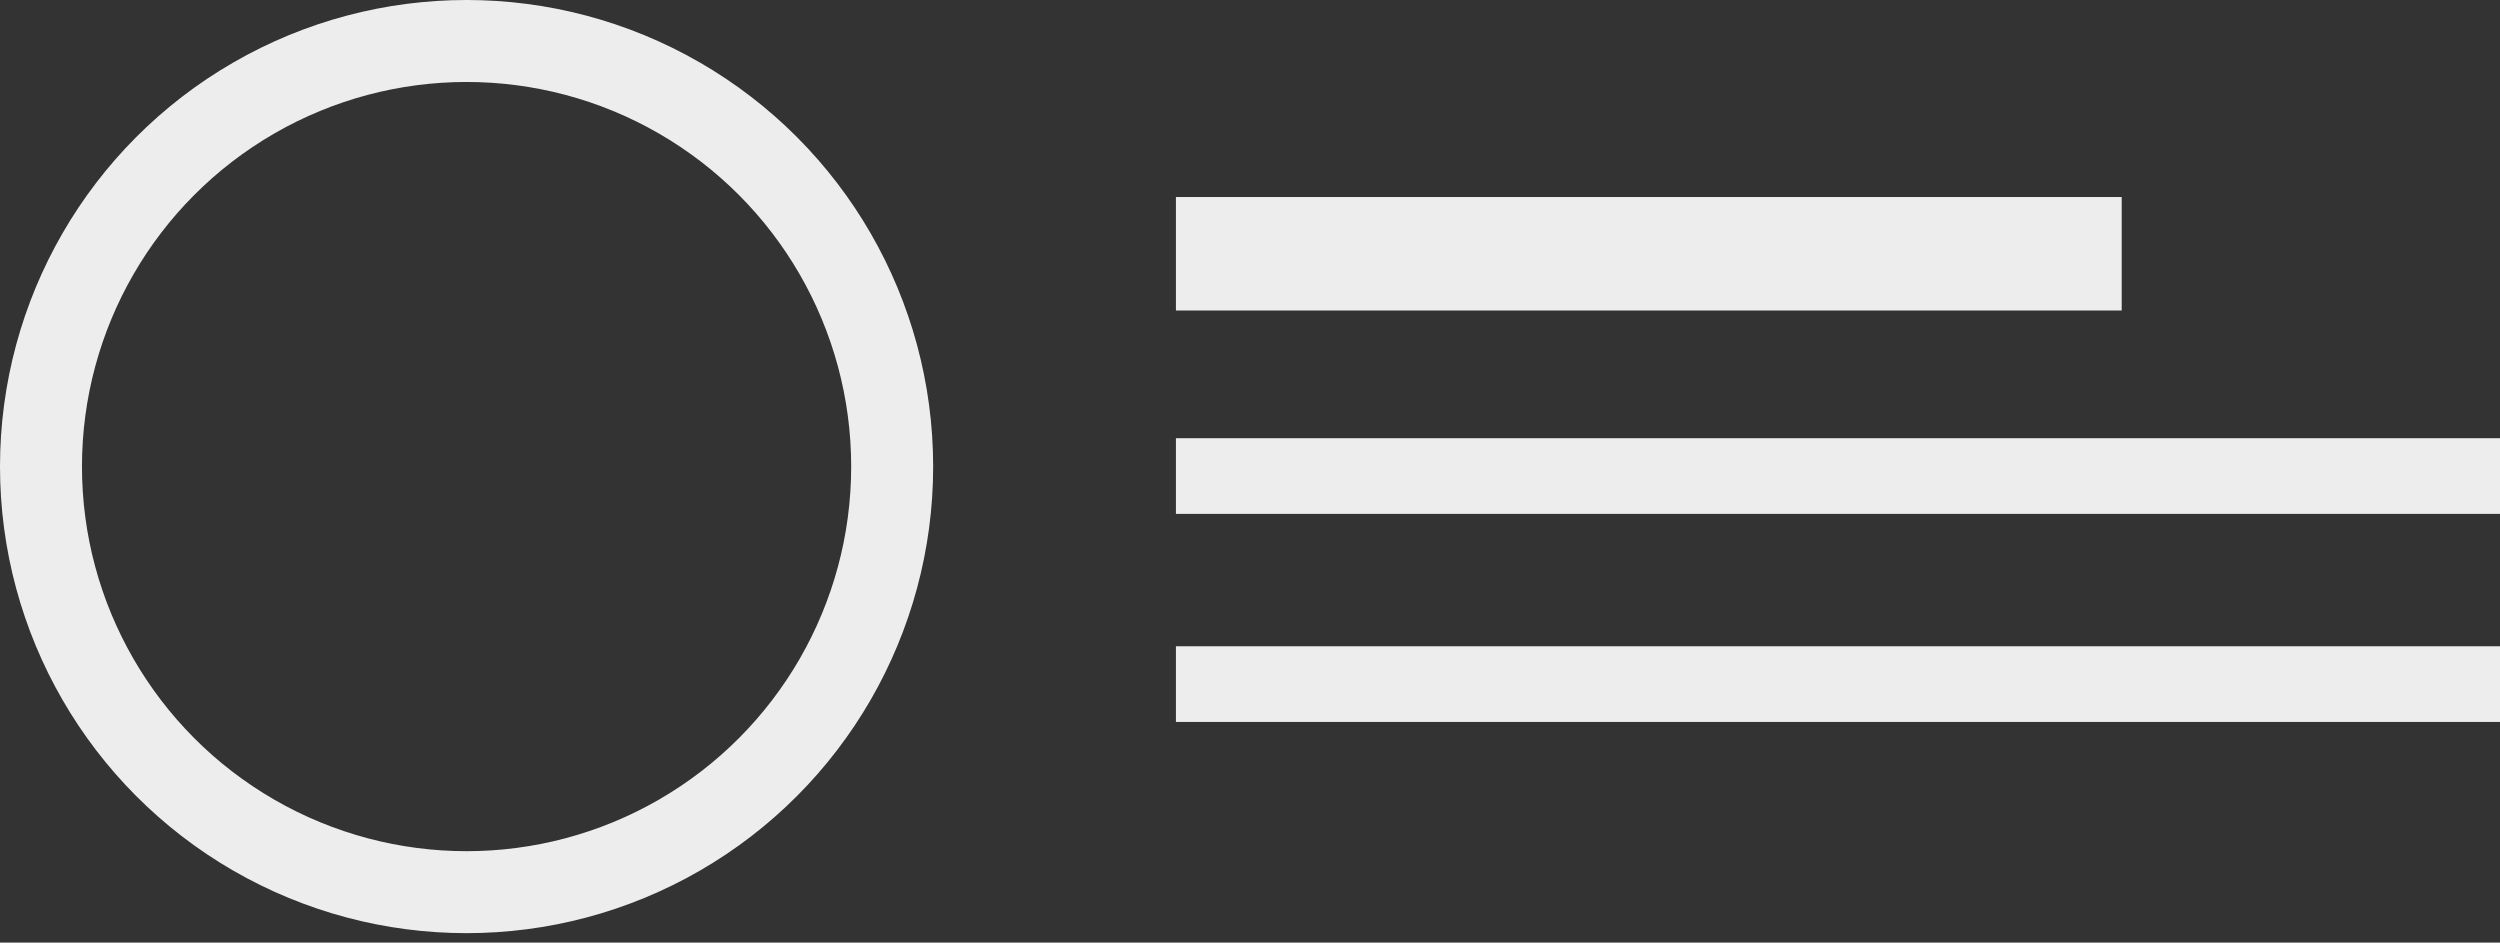 <svg xmlns="http://www.w3.org/2000/svg" width="122" height="46" viewBox="0 0 122 46">
  <rect x="0" y="0" width="122" height="46" fill="#333333" stroke="none"/>
  <g fill="none" fill-rule="evenodd" opacity=".913" transform="translate(2 2)">
    <circle cx="20.769" cy="20.769" r="20.769" stroke="#FFF" stroke-width="4"/>
    <rect width="46.154" height="5.538" x="55.385" y="7.615" fill="#FFF"/>
    <rect width="64.615" height="3.692" x="55.385" y="19.385" fill="#FFF"/>
    <rect width="64.615" height="3.692" x="55.385" y="29.538" fill="#FFF"/>
  </g>
</svg>
